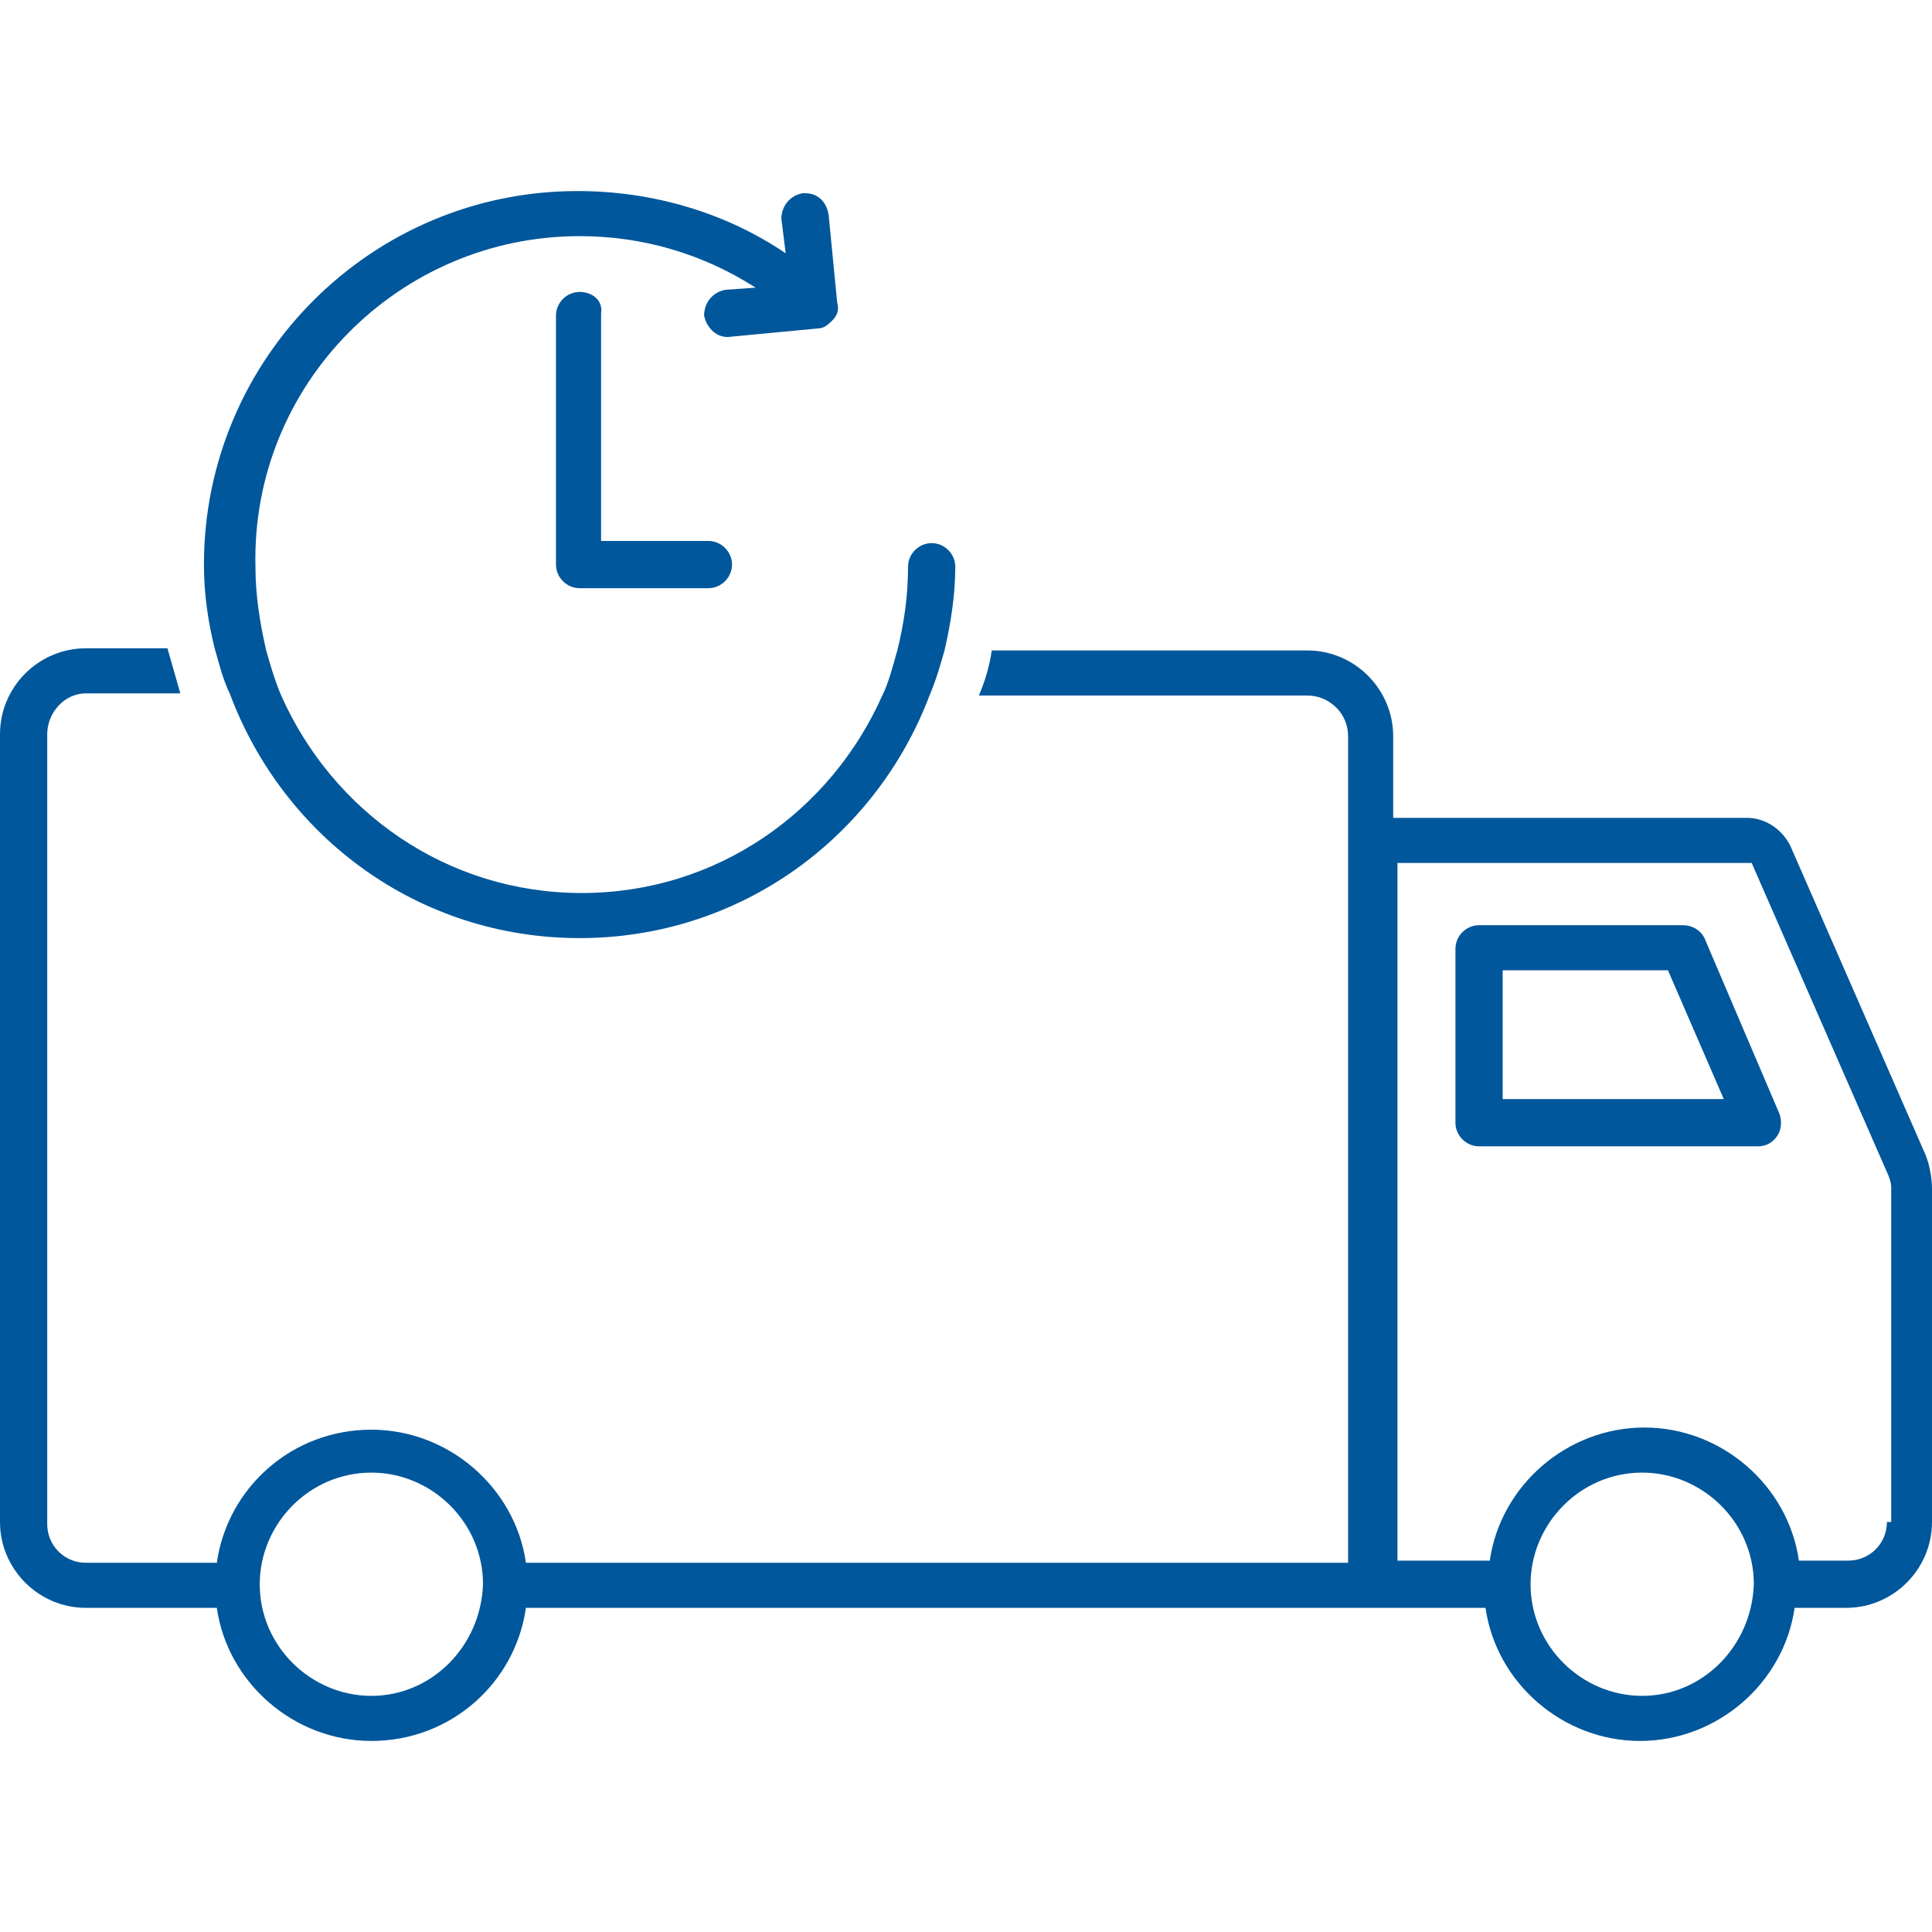 <?xml version="1.0" encoding="utf-8"?>
<!-- Generator: Adobe Illustrator 25.4.1, SVG Export Plug-In . SVG Version: 6.00 Build 0)  -->
<svg version="1.1" id="Layer_1" xmlns="http://www.w3.org/2000/svg" xmlns:xlink="http://www.w3.org/1999/xlink" x="0px" y="0px"
	 viewBox="0 0 90 90" style="enable-background:new 0 0 90 90;" xml:space="preserve">
<style type="text/css">
	.st0{fill:#00579B;}
</style>
<g>
	<path class="st0" d="M89.7,53.8l-6.3-14.4c-0.4-0.8-1.2-1.3-2-1.3H64.9v-3.8c0-2.2-1.8-4-4-4H46.2c-0.1,0.7-0.3,1.4-0.6,2.1h15.3
		c1,0,1.9,0.8,1.9,1.9v4.9v33.6H24.5c-0.5-3.5-3.6-6.2-7.2-6.2c-3.7,0-6.7,2.7-7.2,6.2H4c-1,0-1.8-0.8-1.8-1.8V34.2
		c0-1,0.8-1.9,1.8-1.9h4.4c-0.2-0.7-0.4-1.4-0.6-2.1H4c-2.2,0-4,1.8-4,4v36.7c0,2.2,1.8,4,4,4h6.1c0.5,3.5,3.6,6.2,7.2,6.2
		c3.7,0,6.7-2.7,7.2-6.2h39.3h5.4c0.5,3.5,3.6,6.2,7.2,6.2s6.7-2.7,7.2-6.2H86c2.2,0,4-1.8,4-4V55.4C90,54.9,89.9,54.3,89.7,53.8z
		 M17.3,79c-2.8,0-5.2-2.3-5.2-5.2c0-2.8,2.3-5.2,5.2-5.2c2.8,0,5.2,2.3,5.2,5.2C22.4,76.7,20.1,79,17.3,79z M76.5,79
		c-2.8,0-5.2-2.3-5.2-5.2c0-2.8,2.3-5.2,5.2-5.2c2.8,0,5.2,2.3,5.2,5.2C81.6,76.7,79.3,79,76.5,79z M87.9,70.9c0,1-0.8,1.8-1.8,1.8
		h-2.3c-0.5-3.5-3.6-6.2-7.2-6.2s-6.7,2.7-7.2,6.2h-4.3V40.2h16.4c0,0,0.1,0,0.1,0l6.3,14.4c0.1,0.2,0.2,0.5,0.2,0.7V70.9z"/>
	<path class="st0" d="M79.4,43.7c-0.2-0.4-0.6-0.6-1-0.6h-9.5c-0.6,0-1.1,0.5-1.1,1.1v8.1c0,0.6,0.5,1.1,1.1,1.1h13
		c0.4,0,0.7-0.2,0.9-0.5c0.2-0.3,0.2-0.7,0.1-1L79.4,43.7z M70,51.2v-6h7.7l2.6,6H70z"/>
	<path class="st0" d="M10.7,32.3C13.2,39,19.5,43.7,27,43.7c7.5,0,13.8-4.7,16.3-11.3c0.3-0.7,0.5-1.4,0.7-2.1
		c0.3-1.3,0.5-2.6,0.5-3.9c0-0.6-0.5-1.1-1.1-1.1s-1.1,0.5-1.1,1.1c0,1.4-0.2,2.7-0.5,3.9c-0.2,0.7-0.4,1.5-0.7,2.1
		c-2.4,5.4-7.7,9.2-14,9.2c-6.3,0-11.6-3.8-14-9.2c-0.3-0.7-0.5-1.4-0.7-2.1c-0.3-1.3-0.5-2.6-0.5-3.9C11.7,17.9,18.6,11,27,11
		c2.9,0,5.7,0.8,8.2,2.4l-1.4,0.1c-0.6,0.1-1,0.6-1,1.2c0.1,0.5,0.5,1,1.1,1l4.2-0.4c0.3,0,0.5-0.2,0.7-0.4c0.2-0.2,0.3-0.5,0.2-0.8
		L38.6,10c-0.1-0.6-0.5-1-1.1-1c0,0-0.1,0-0.1,0c-0.6,0.1-1,0.6-1,1.2l0.2,1.6c-2.8-1.9-6.2-2.9-9.7-2.9c-9.6,0-17.4,7.8-17.4,17.4
		c0,1.4,0.2,2.7,0.5,3.9C10.2,30.9,10.4,31.7,10.7,32.3z"/>
	<path class="st0" d="M27,13.6c-0.6,0-1.1,0.5-1.1,1.1v11.6c0,0.6,0.5,1.1,1.1,1.1h6c0.6,0,1.1-0.5,1.1-1.1s-0.5-1.1-1.1-1.1h-5
		V14.6C28.1,14,27.6,13.6,27,13.6z"/>
</g>
</svg>
